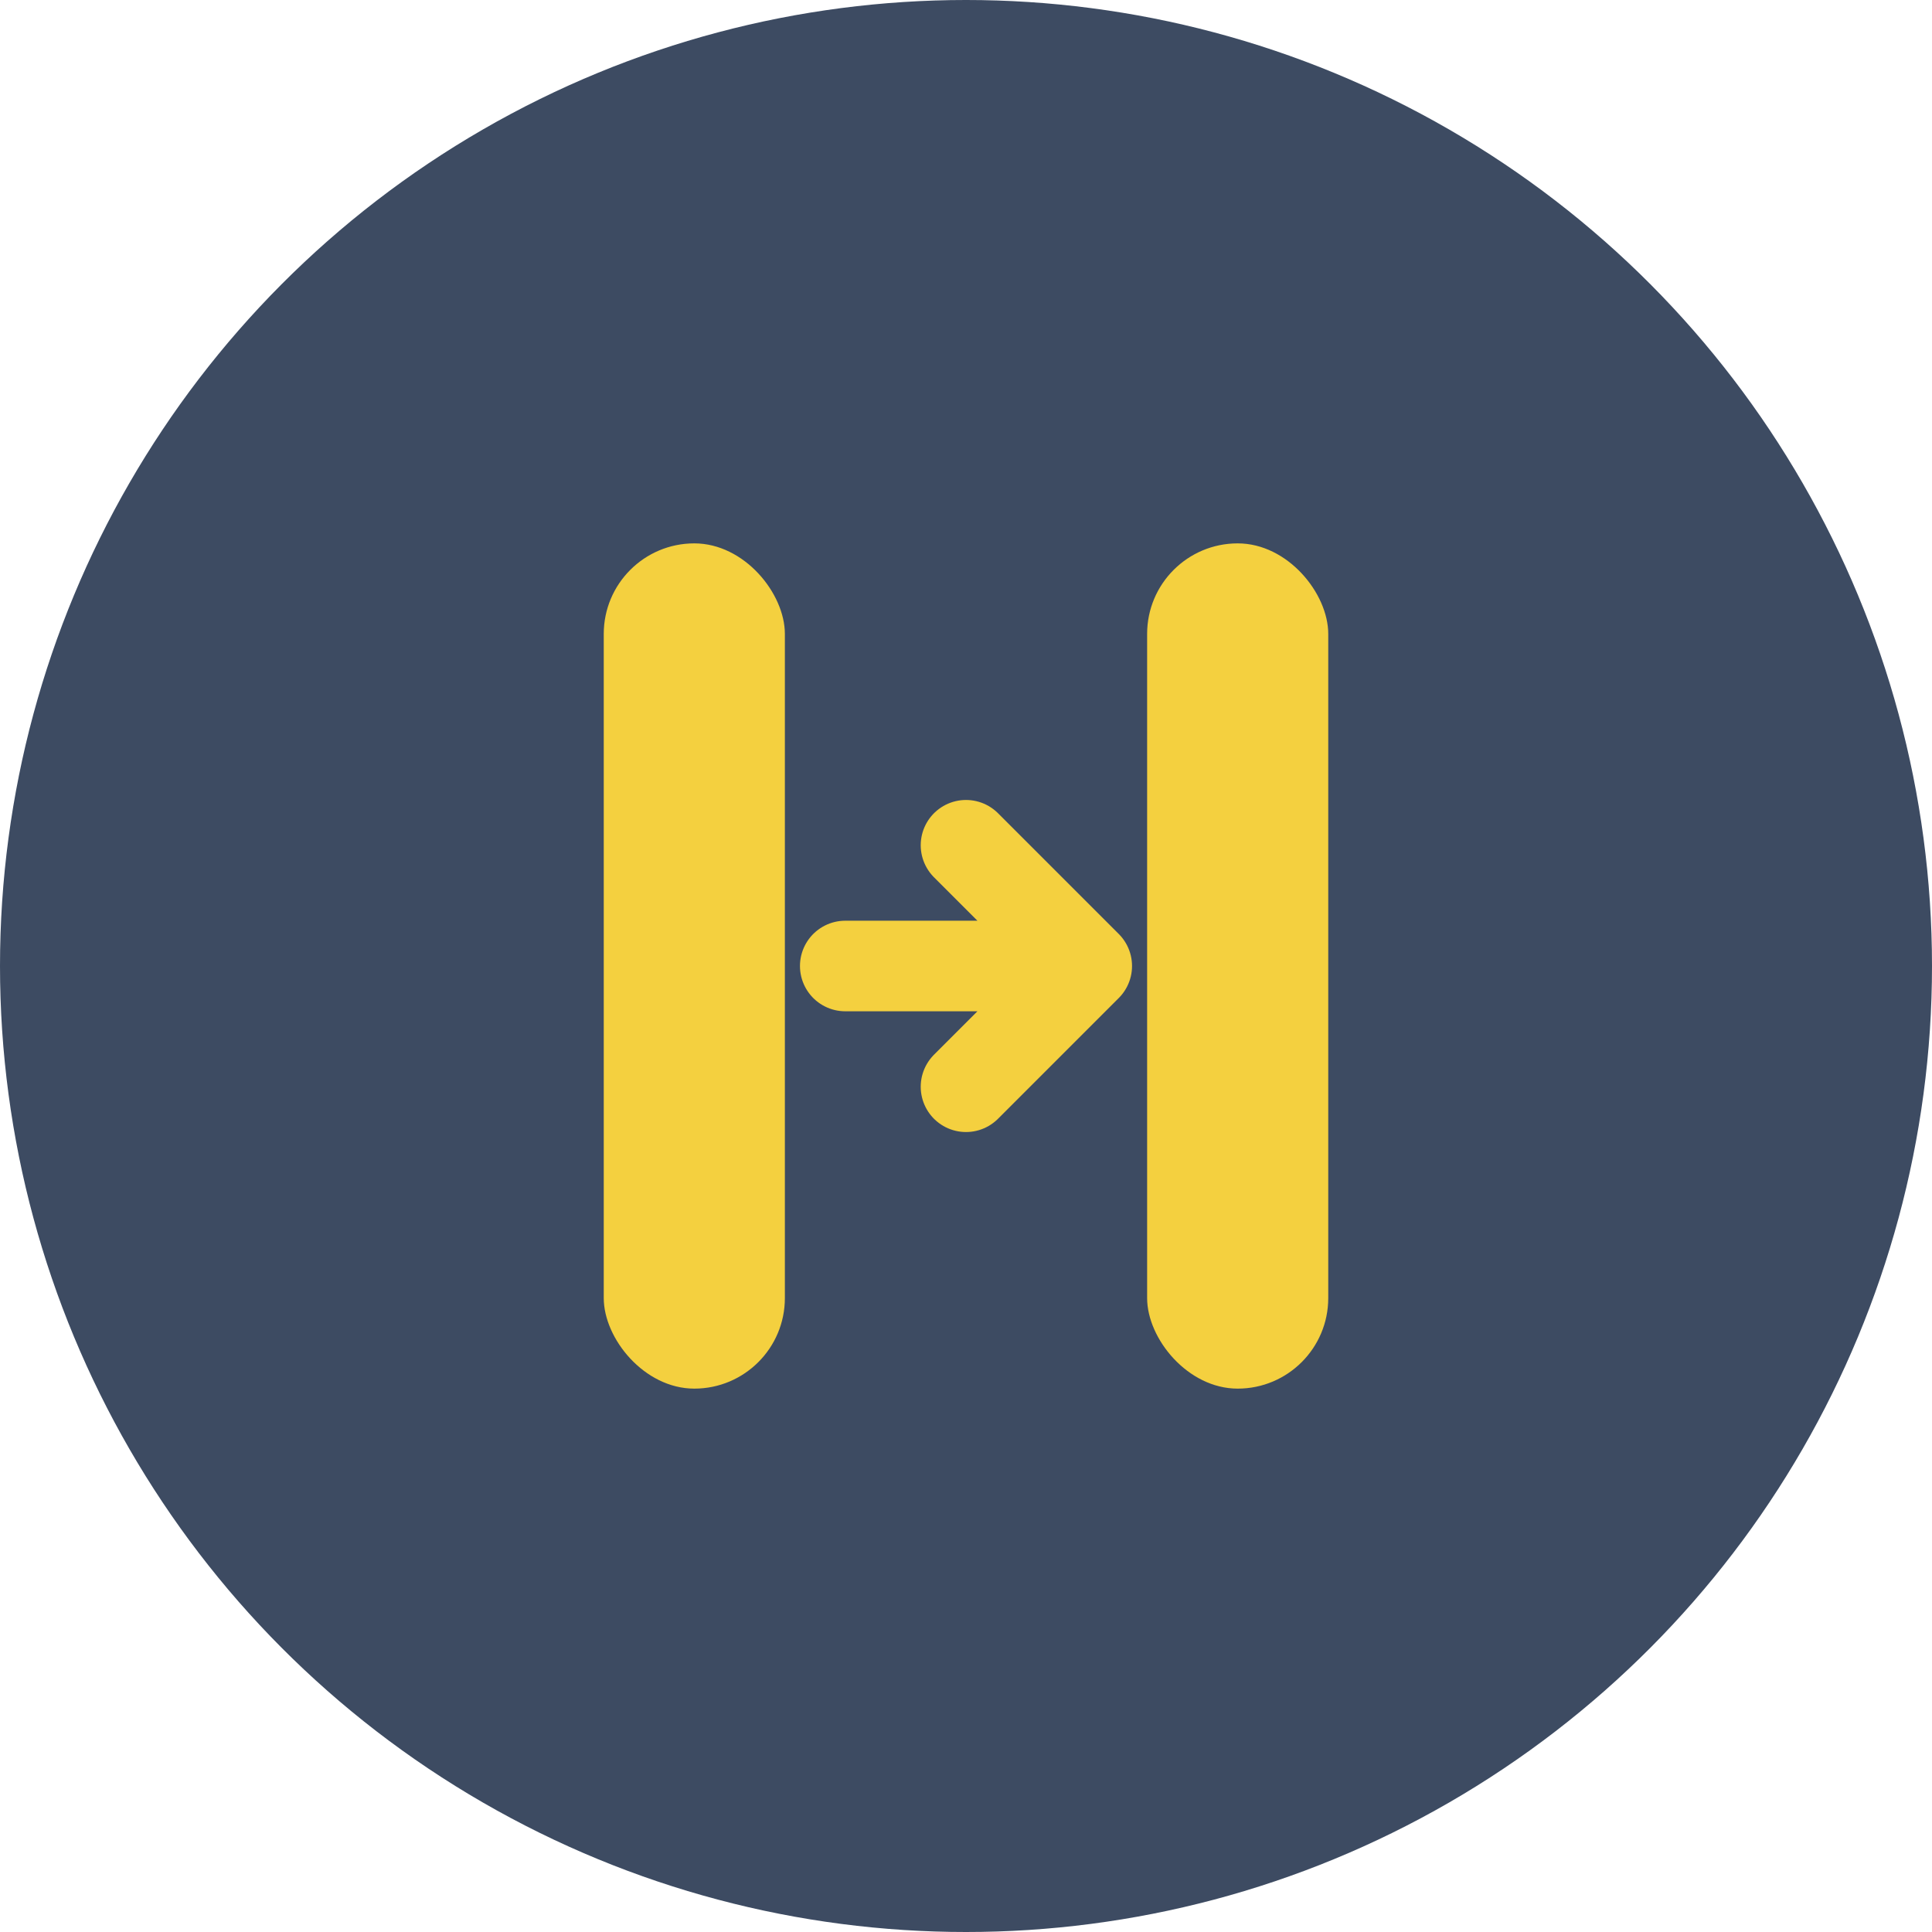 <svg width="32" height="32" viewBox="0 0 32 32" fill="none" xmlns="http://www.w3.org/2000/svg">
  <!-- Background circle -->
  <circle cx="16" cy="16" r="16" fill="#3d4b62"/>
  
  <!-- Letter I (Idea) -->
  <rect x="10" y="9" width="3" height="14" rx="1.5" fill="#f4d03f"/>
  
  <!-- Letter I (Impacto) -->
  <rect x="19" y="9" width="3" height="14" rx="1.5" fill="#f4d03f"/>
  
  <!-- Arrow connecting them -->
  <path d="M14 16 L18 16 M16 14 L18 16 L16 18" stroke="#f4d03f" stroke-width="1.5" stroke-linecap="round" stroke-linejoin="round"/>
</svg>
